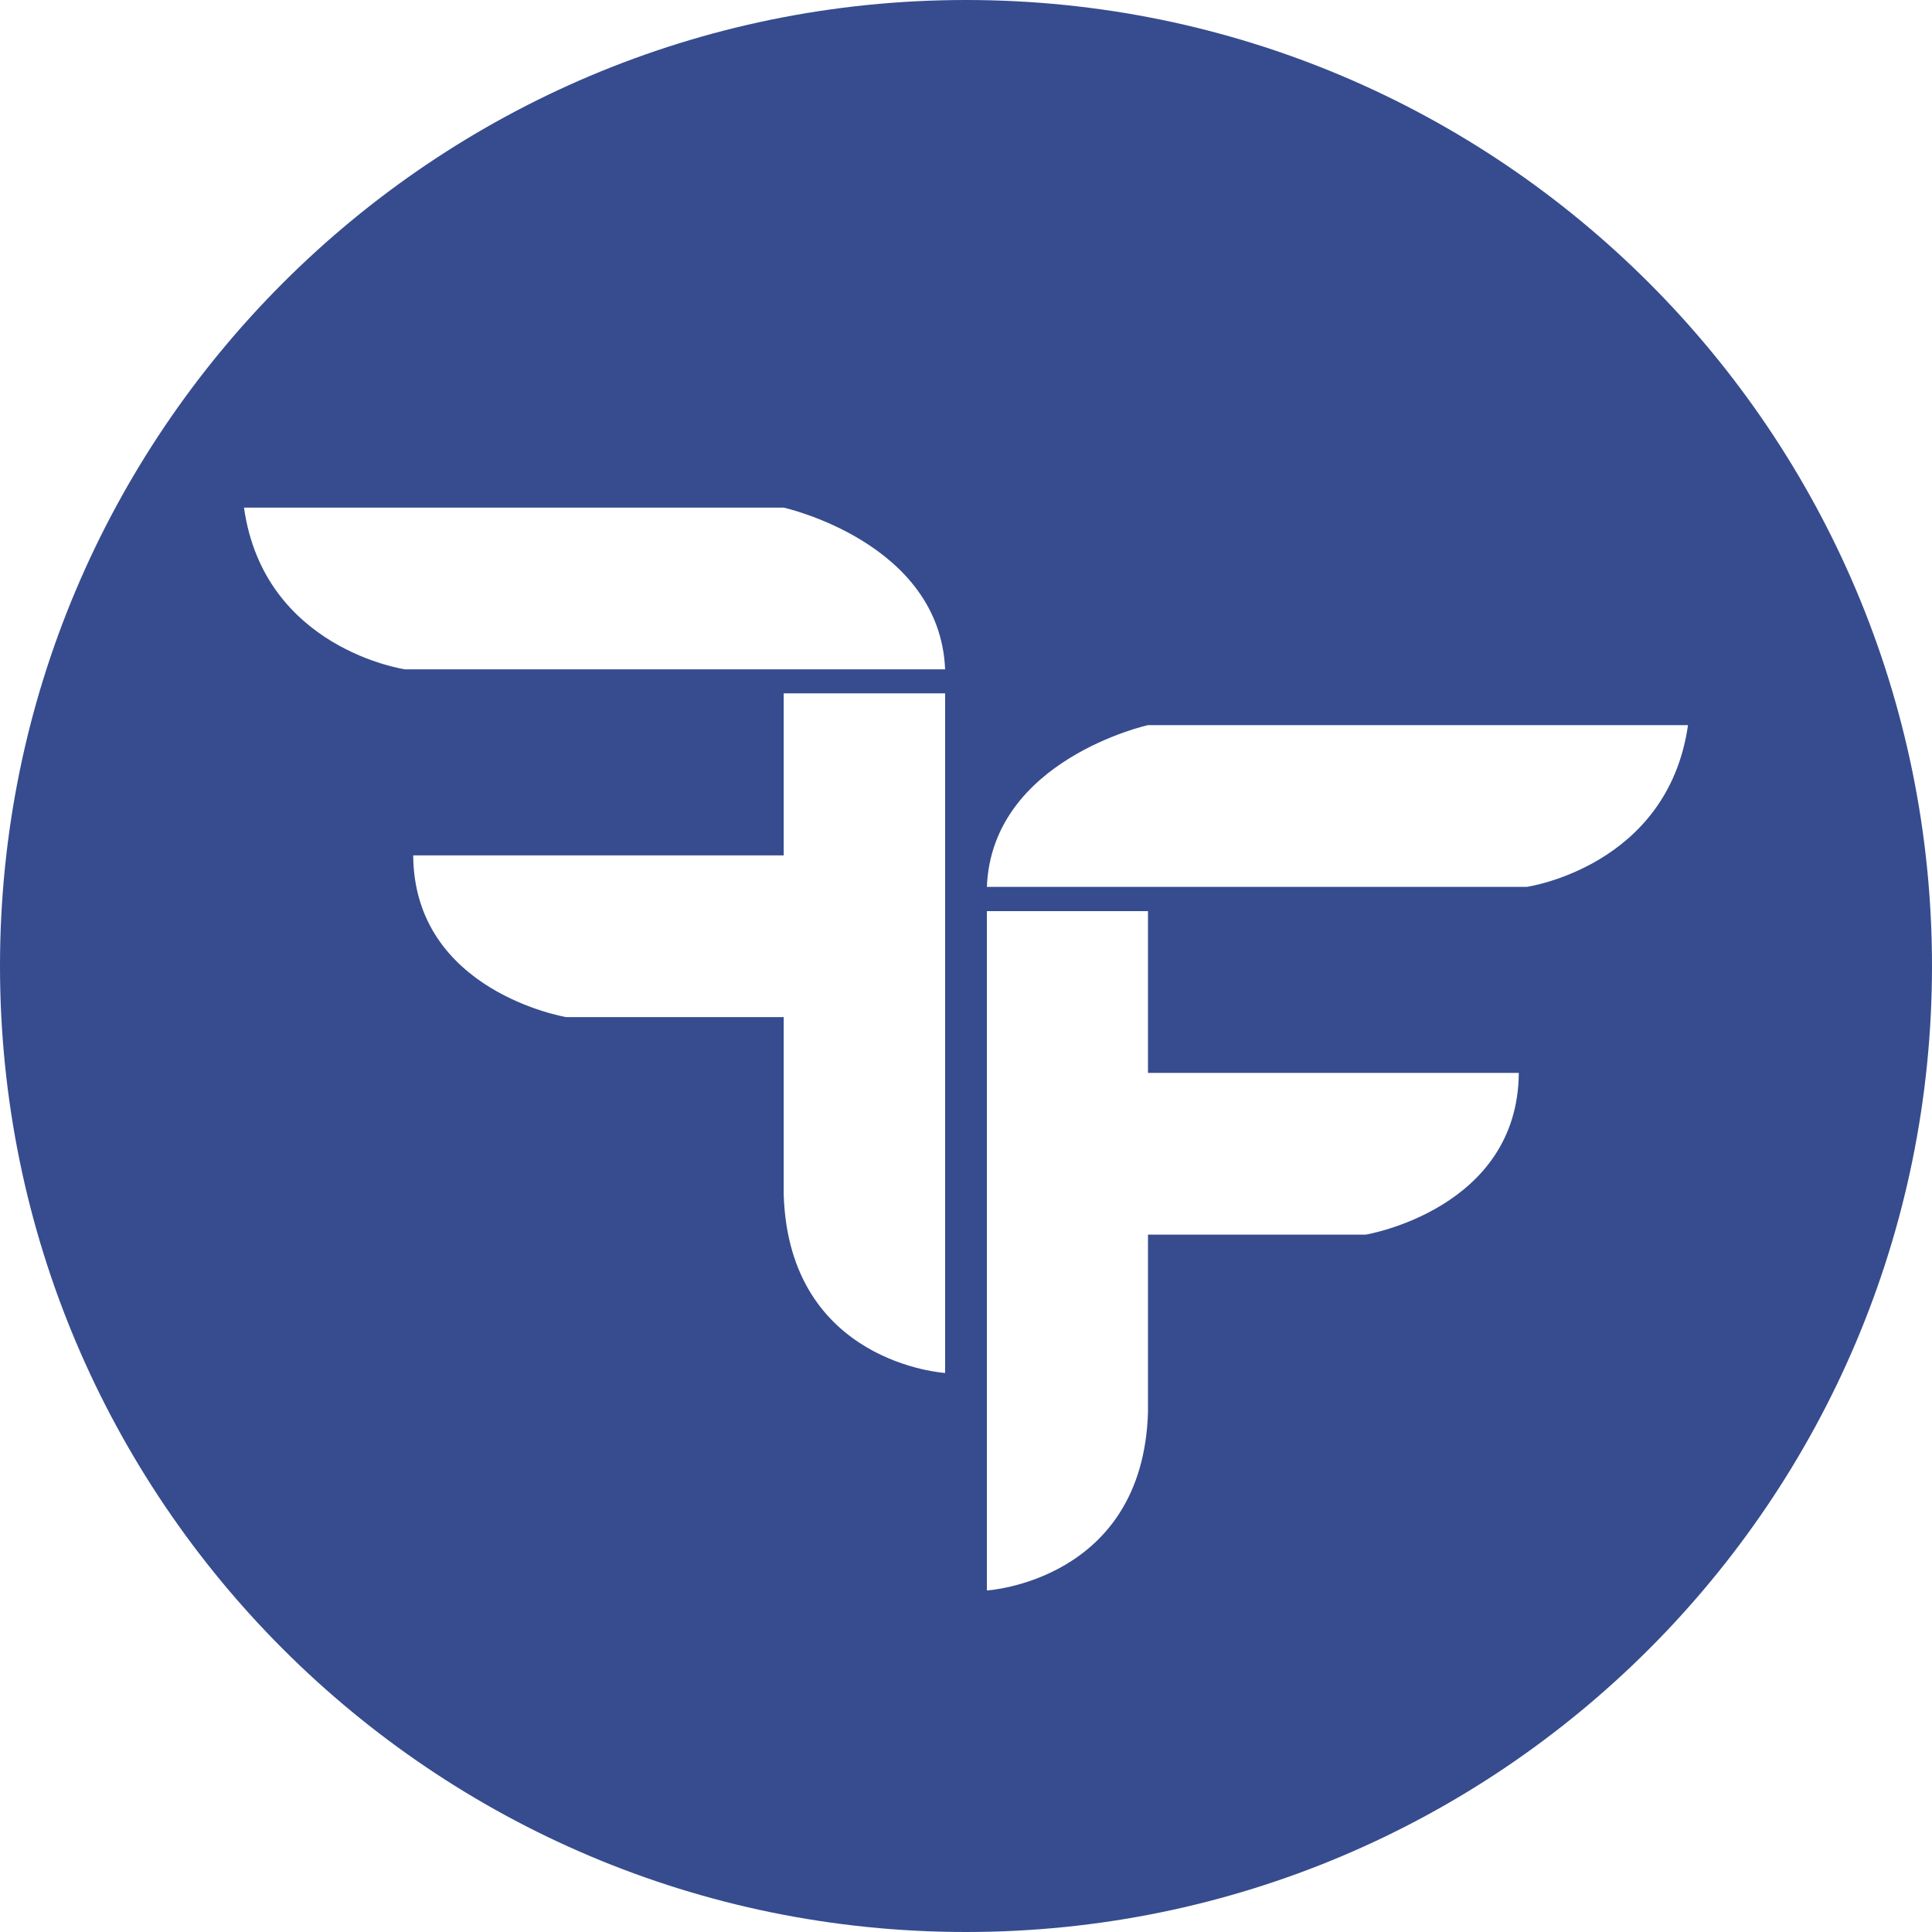 <?xml version="1.0" encoding="utf-8"?>
<!-- Generator: Adobe Illustrator 16.0.0, SVG Export Plug-In . SVG Version: 6.00 Build 0)  -->
<!DOCTYPE svg PUBLIC "-//W3C//DTD SVG 1.1//EN" "http://www.w3.org/Graphics/SVG/1.1/DTD/svg11.dtd">
<svg version="1.1" id="Layer_1" xmlns="http://www.w3.org/2000/svg" xmlns:xlink="http://www.w3.org/1999/xlink" x="0px" y="0px"
	 width="62px" height="62px" viewBox="0 0 62 62" enable-background="new 0 0 62 62" xml:space="preserve">
<path fill-rule="evenodd" clip-rule="evenodd" fill="#364c8e" d="M31.67,28.46c0.16-4.08,5.17-5.19,5.17-5.19h17.33
	C53.52,27.81,49,28.46,49,28.46H31.67z M31.67,29.24h5.17v5.19h11.9c-0.03,4.38-4.91,5.19-4.91,5.19h-6.99v5.71
	c-0.17,5.41-5.17,5.71-5.17,5.71V29.24z M30.33,21.48H13c0,0-4.53-0.65-5.17-5.19h17.32C25.15,16.29,30.16,17.4,30.33,21.48z
	 M30.33,22.25v21.81c0,0-5-0.3-5.18-5.71v-5.71h-6.98c0,0-4.88-0.81-4.91-5.19h11.89v-5.2H30.33z M0,31c0,17.12,13.88,31,31,31
	s31-13.88,31-31S48.12,0,31,0S0,13.88,0,31z"/>
</svg>
